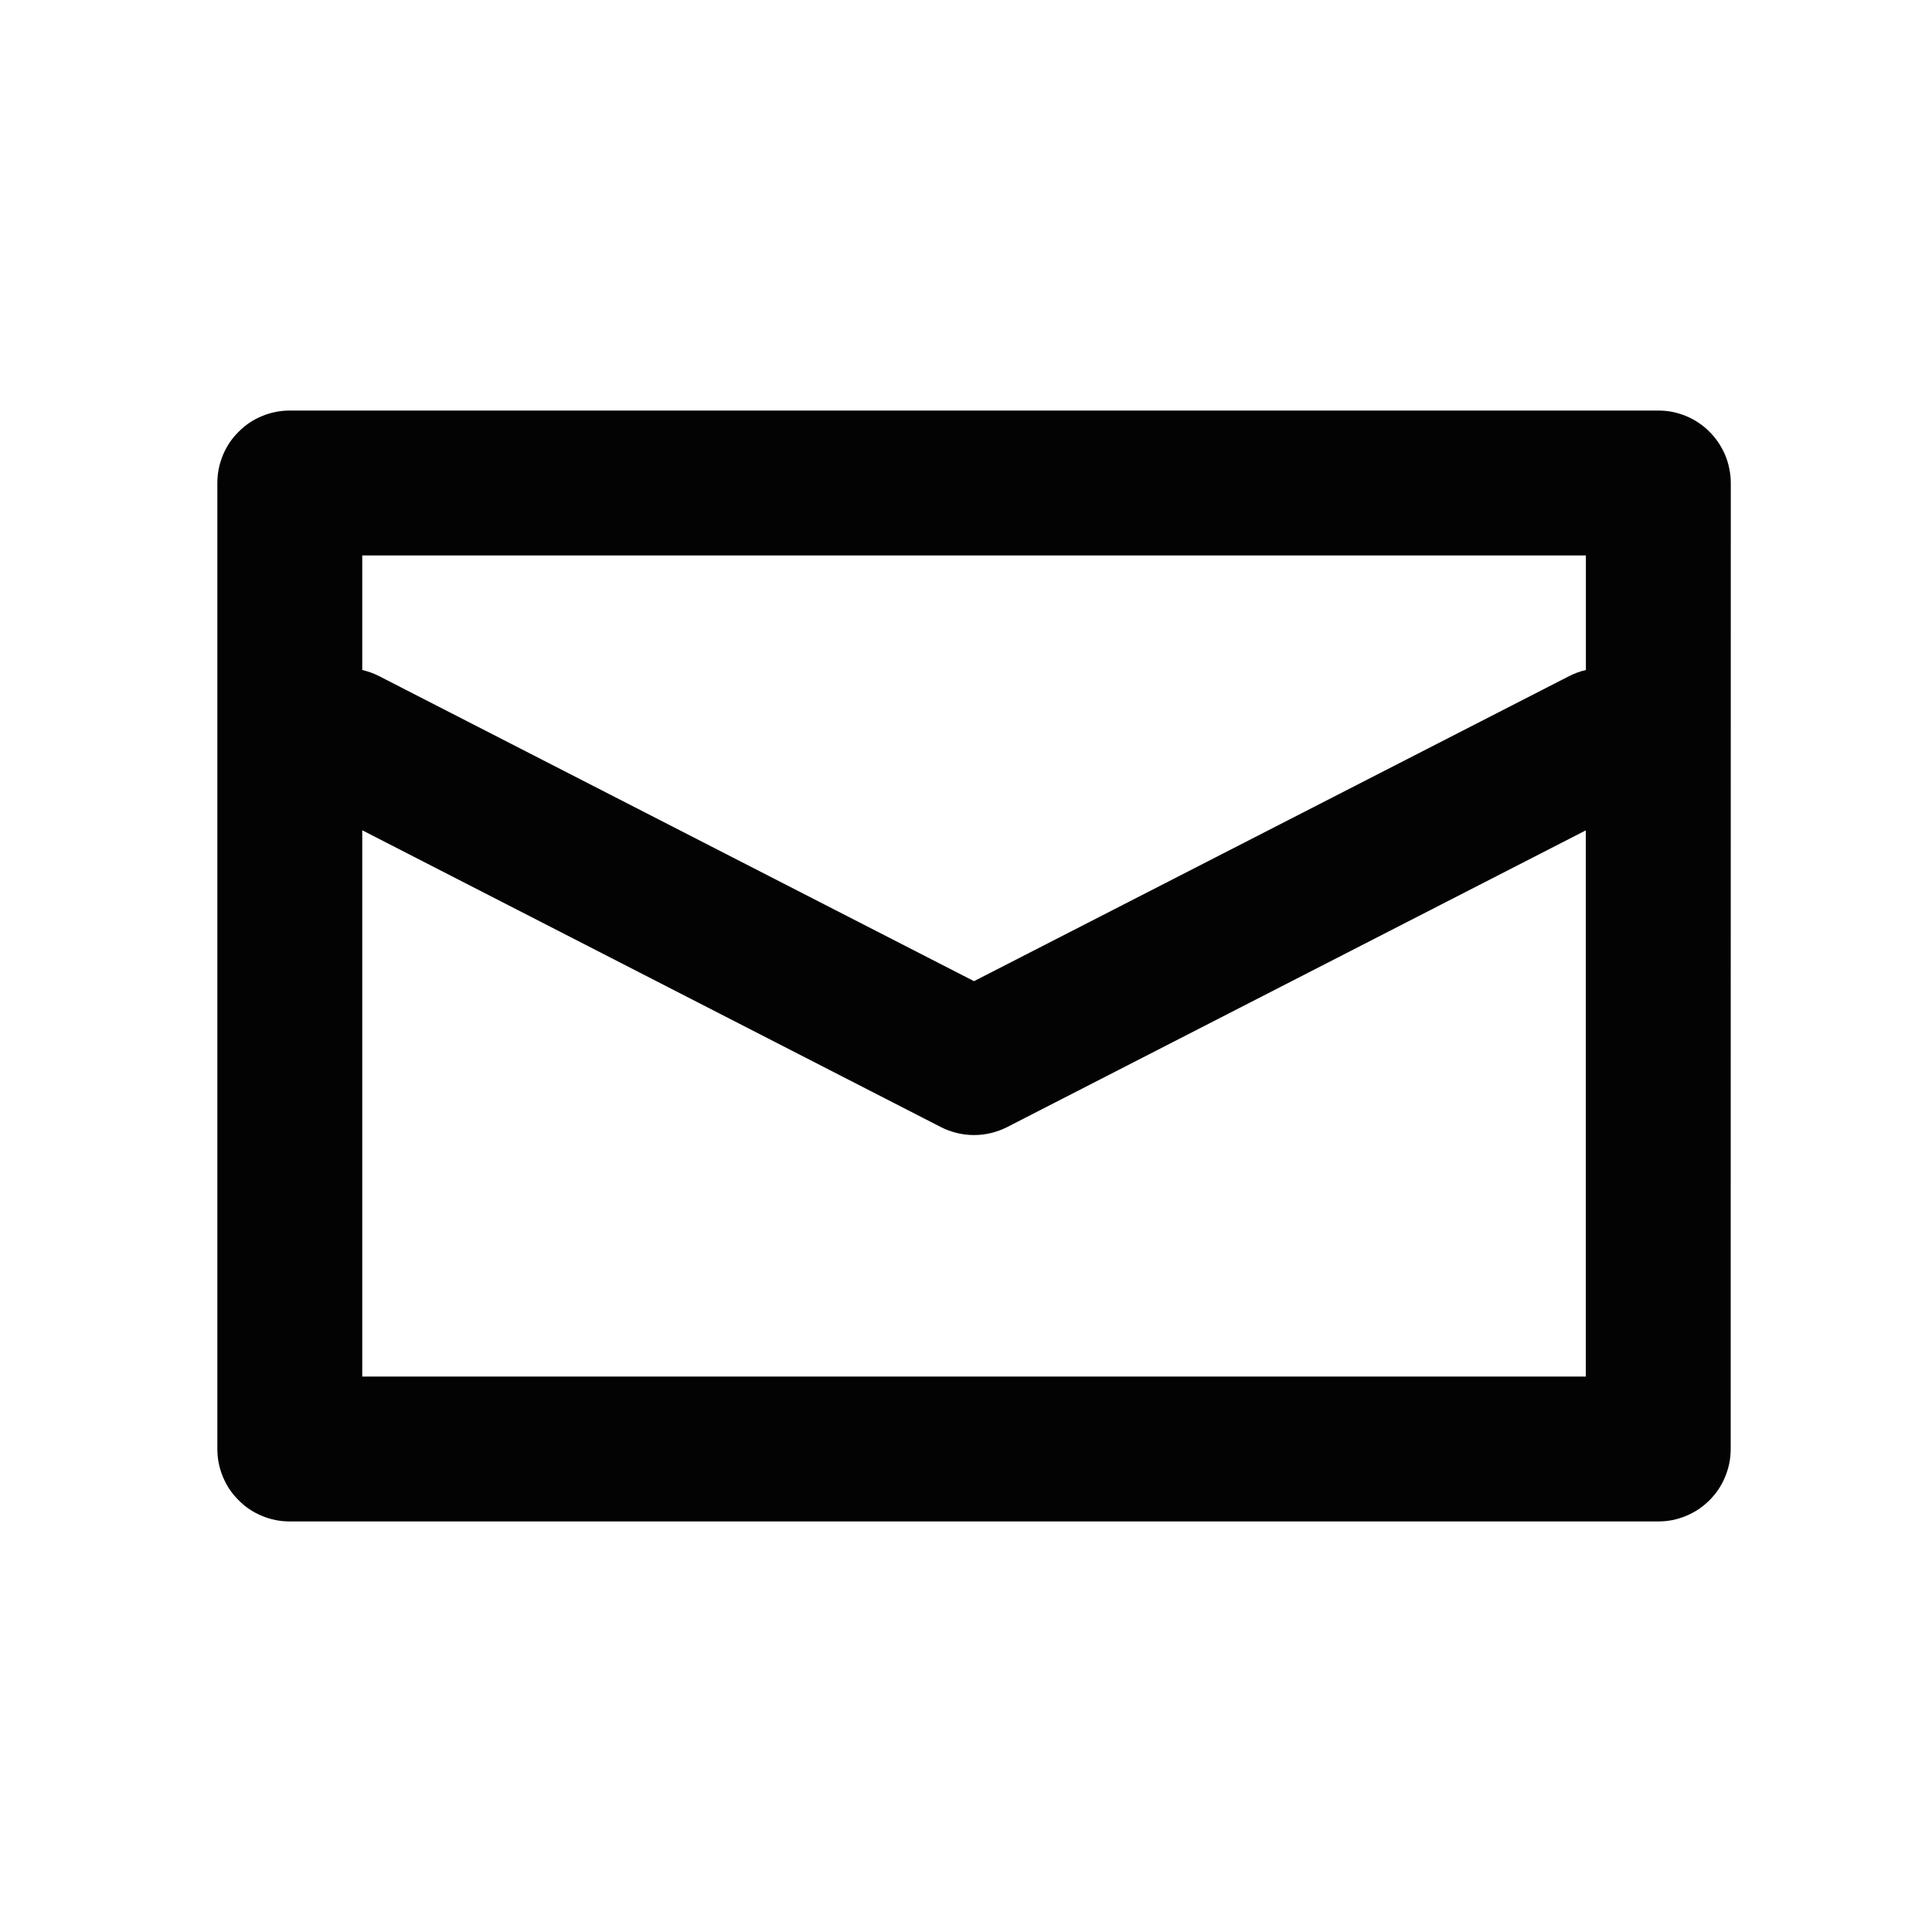<svg xmlns="http://www.w3.org/2000/svg" xmlns:xlink="http://www.w3.org/1999/xlink" fill="none" version="1.1" width="20" height="20" viewBox="0 0 20 20"><defs><clipPath id="master_svg0_188_015588"><rect x="0" y="0" width="20" height="20" rx="0"/></clipPath></defs><g clip-path="url(#master_svg0_188_015588)"><g><path d="M3,15.75L17.166,15.75Q17.24,15.75,17.313,15.736Q17.385,15.721,17.453,15.693Q17.521,15.665,17.583,15.624Q17.644,15.583,17.697,15.53Q17.749,15.478,17.79,15.417Q17.831,15.355,17.859,15.287Q17.887,15.219,17.902,15.146Q17.916,15.074,17.916,15L17.917,5Q17.917,4.926,17.902,4.854Q17.888,4.781,17.86,4.713Q17.831,4.645,17.79,4.583Q17.749,4.522,17.697,4.47Q17.645,4.417,17.583,4.376Q17.522,4.335,17.454,4.307Q17.385,4.279,17.313,4.264Q17.241,4.25,17.167,4.25L3,4.25Q2.926,4.25,2.854,4.264Q2.781,4.279,2.713,4.307Q2.645,4.335,2.583,4.376Q2.522,4.417,2.47,4.47Q2.417,4.522,2.376,4.583Q2.335,4.645,2.307,4.713Q2.279,4.781,2.264,4.854Q2.25,4.926,2.25,5L2.25,15Q2.25,15.074,2.264,15.146Q2.279,15.219,2.307,15.287Q2.335,15.355,2.376,15.417Q2.417,15.478,2.47,15.53Q2.522,15.583,2.583,15.624Q2.645,15.665,2.713,15.693Q2.781,15.721,2.854,15.736Q2.926,15.75,3,15.75ZM16.416,14.25L3.75,14.25L3.75,8.595L9.741,11.668Q9.82,11.708,9.907,11.729Q9.994,11.75,10.083,11.75Q10.172,11.75,10.259,11.729Q10.346,11.708,10.425,11.668L16.416,8.596L16.416,14.25ZM16.417,6.936L16.417,5.75L3.75,5.75L3.75,6.936Q3.842,6.957,3.926,7L10.083,10.157L16.242,7Q16.325,6.957,16.417,6.936Z" fill-rule="evenodd" fill="#030303" fill-opacity="1"/></g></g></svg>